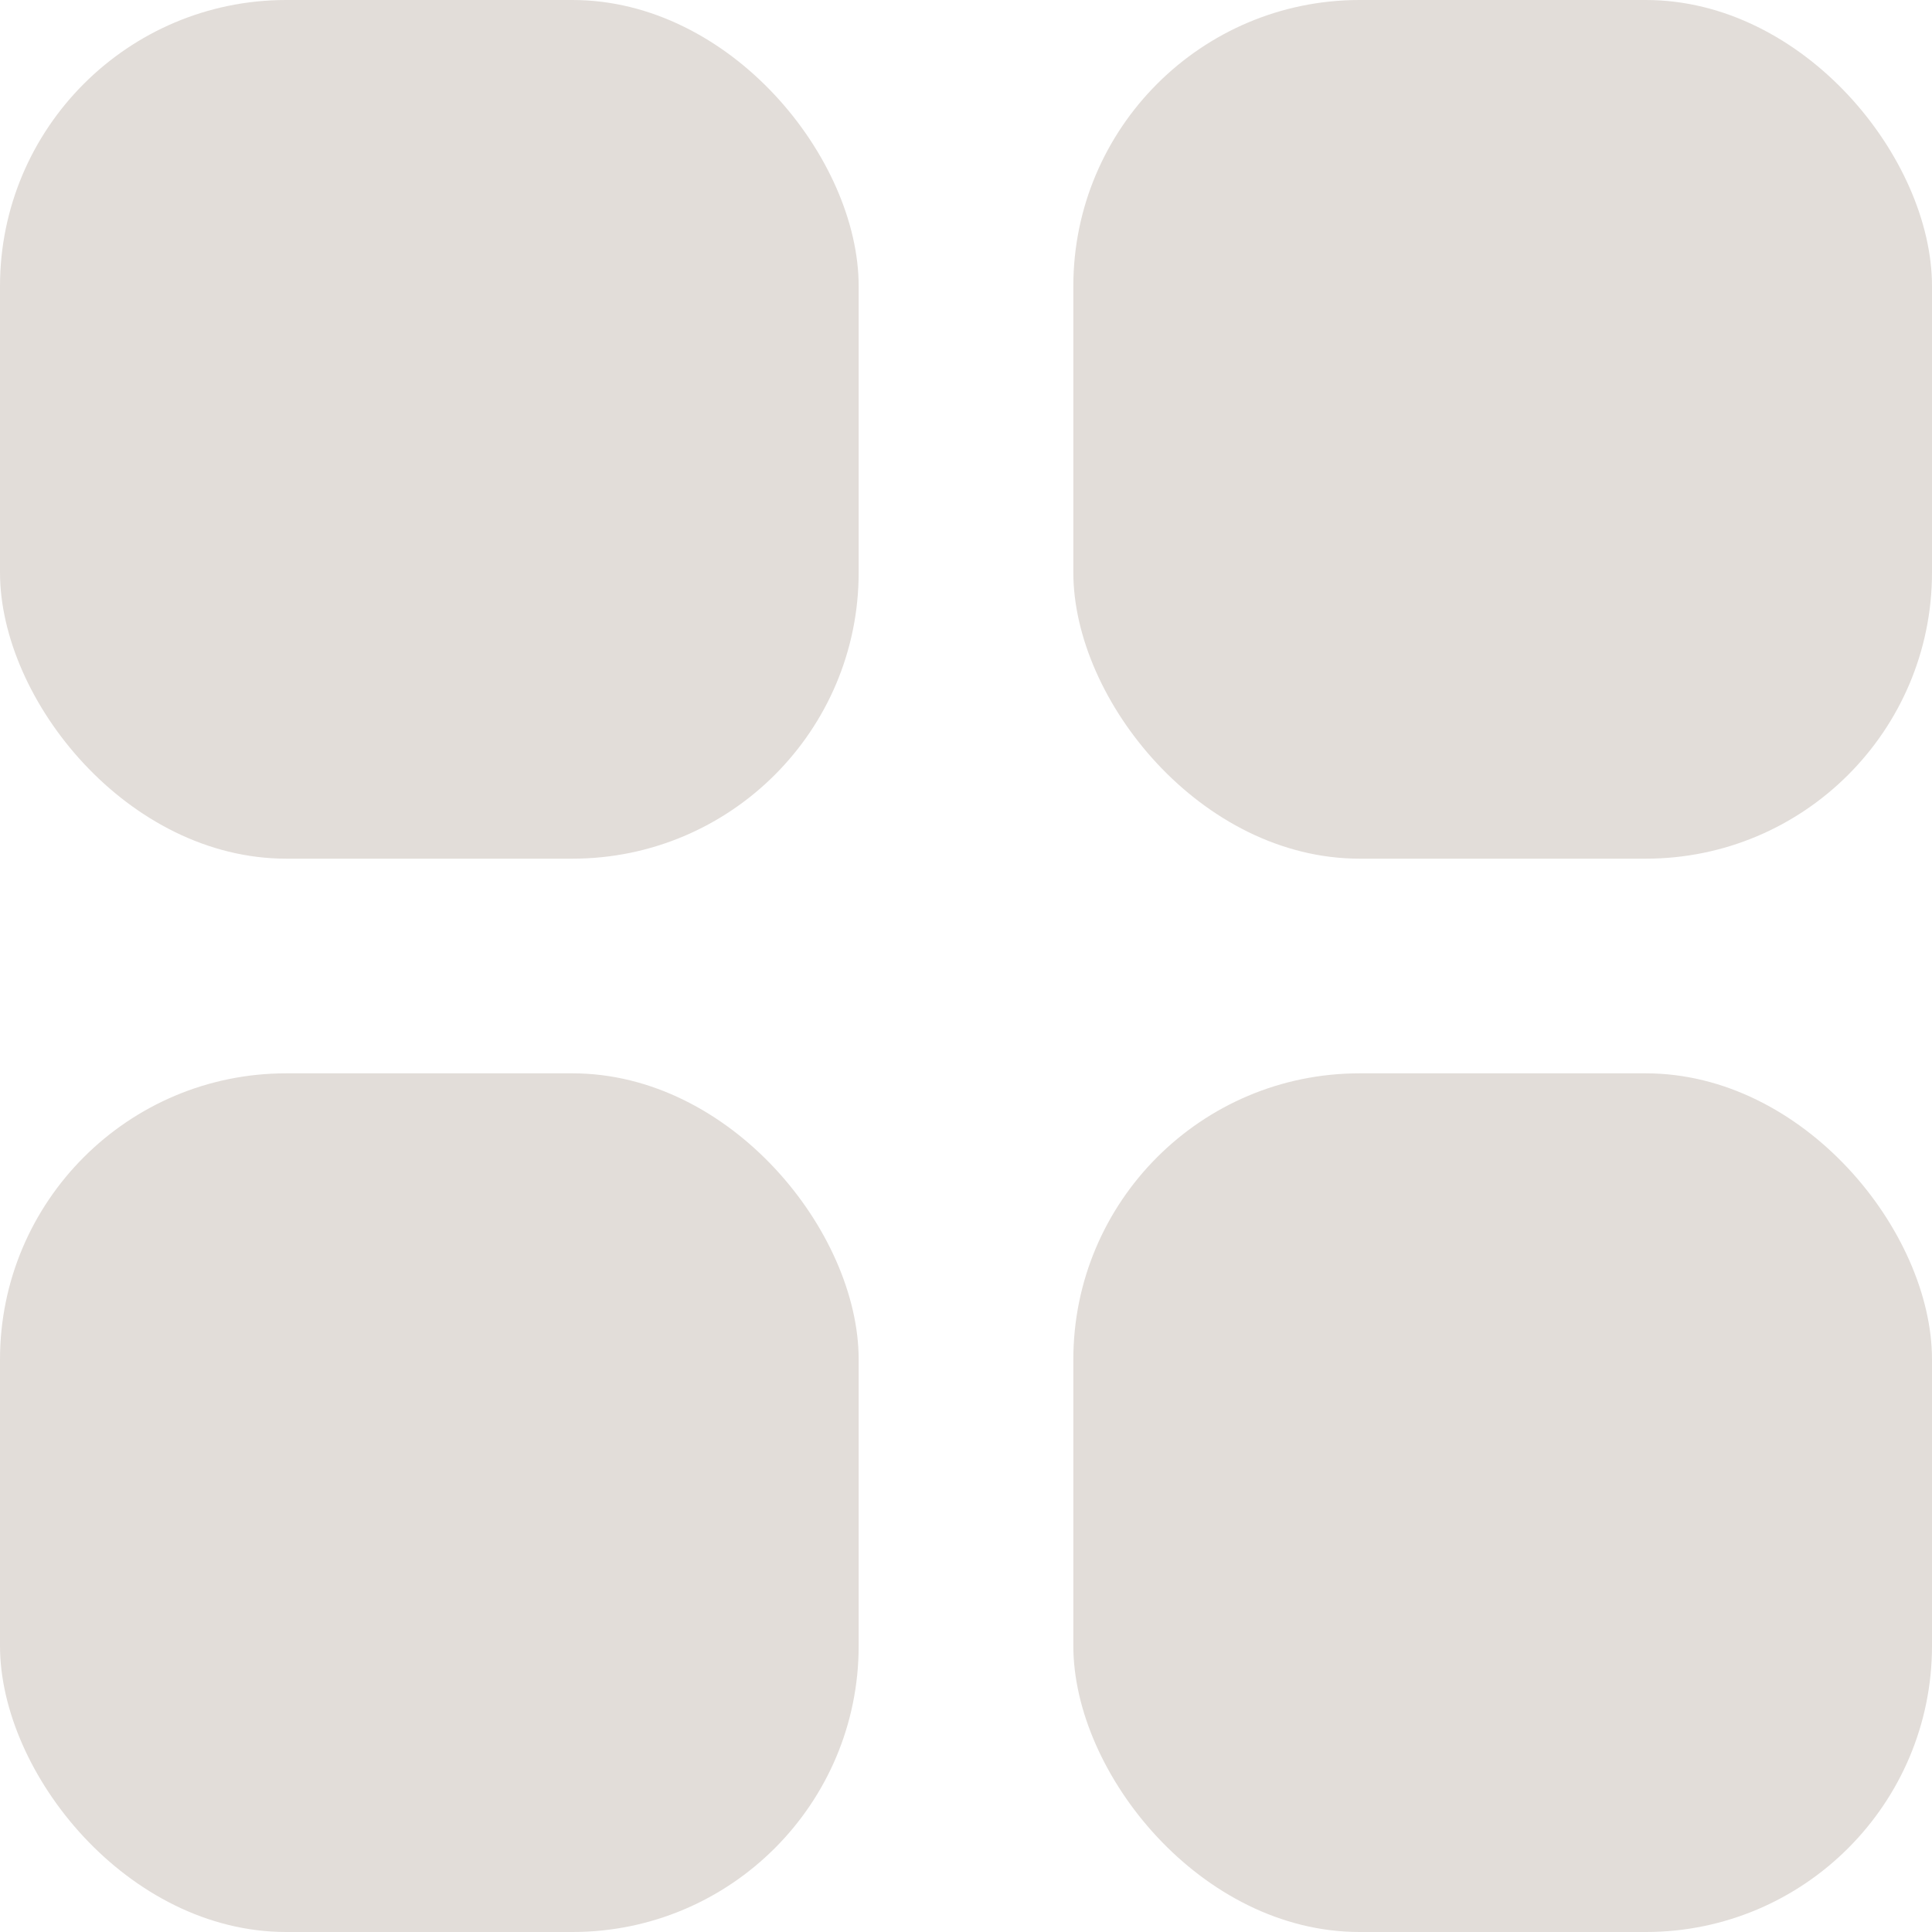 <?xml version="1.0" encoding="UTF-8"?> <svg xmlns="http://www.w3.org/2000/svg" width="27" height="27" viewBox="0 0 27 27"><g transform="translate(-903 -2135)"><rect width="12" height="12" rx="4" transform="translate(903 2135)" fill="#e2ddd9"></rect><rect width="12" height="12" rx="4" transform="translate(903 2150)" fill="#e2ddd9"></rect><rect width="12" height="12" rx="4" transform="translate(918 2135)" fill="#e2ddd9"></rect><rect width="12" height="12" rx="4" transform="translate(918 2150)" fill="#e2ddd9"></rect></g></svg> 